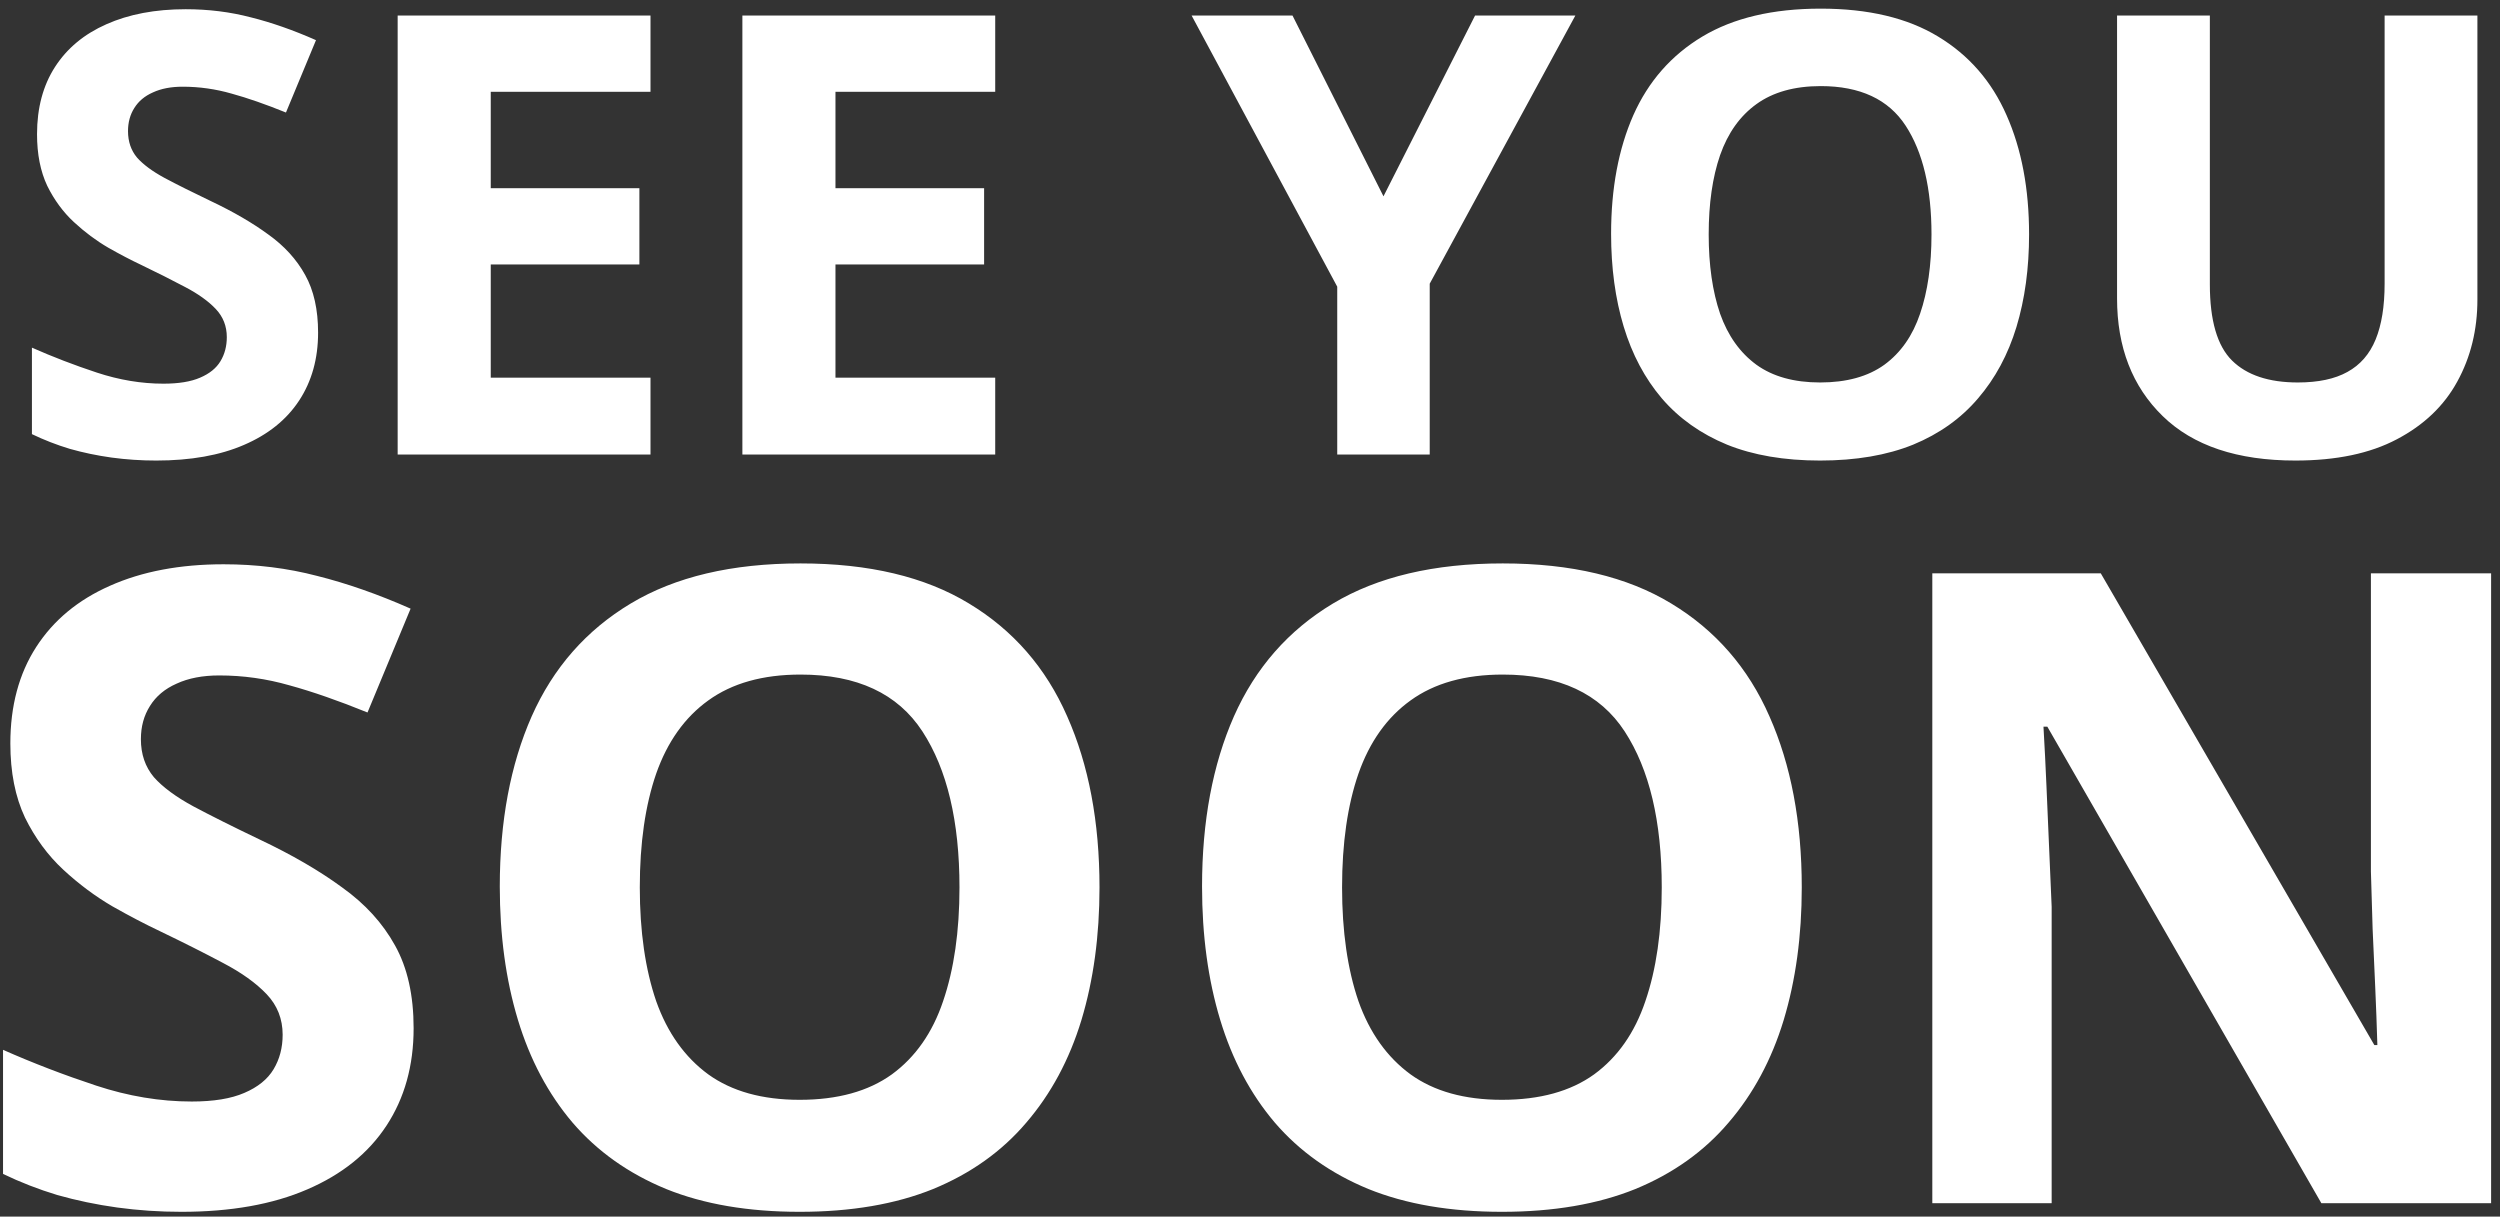 <svg width="187" height="91" viewBox="0 0 187 91" fill="none" xmlns="http://www.w3.org/2000/svg">
<rect x="0" y="0" width="187" height="91" fill="#333333" stroke="none"/>
<path d="M23.793 24.881C23.793 26.828 23.321 28.52 22.378 29.957C21.435 31.395 20.057 32.503 18.245 33.281C16.448 34.06 14.262 34.449 11.687 34.449C10.549 34.449 9.433 34.374 8.34 34.225C7.262 34.075 6.221 33.858 5.218 33.573C4.229 33.274 3.286 32.907 2.388 32.473V26.004C3.945 26.693 5.562 27.314 7.239 27.868C8.916 28.422 10.579 28.699 12.226 28.699C13.364 28.699 14.277 28.549 14.966 28.25C15.67 27.951 16.179 27.539 16.493 27.015C16.808 26.491 16.965 25.892 16.965 25.218C16.965 24.394 16.688 23.69 16.134 23.106C15.58 22.523 14.816 21.976 13.843 21.467C12.884 20.958 11.799 20.411 10.586 19.827C9.822 19.468 8.991 19.034 8.093 18.524C7.194 18 6.341 17.364 5.532 16.615C4.724 15.867 4.057 14.961 3.533 13.898C3.024 12.819 2.77 11.532 2.77 10.034C2.77 8.073 3.219 6.396 4.117 5.003C5.016 3.61 6.296 2.547 7.958 1.813C9.635 1.065 11.612 0.69 13.888 0.69C15.595 0.69 17.219 0.893 18.762 1.297C20.319 1.686 21.944 2.255 23.636 3.004L21.39 8.417C19.877 7.803 18.522 7.331 17.324 7.002C16.126 6.658 14.906 6.485 13.663 6.485C12.795 6.485 12.053 6.628 11.44 6.912C10.825 7.182 10.361 7.571 10.047 8.08C9.732 8.574 9.575 9.151 9.575 9.81C9.575 10.588 9.8 11.247 10.249 11.786C10.713 12.31 11.402 12.819 12.315 13.313C13.244 13.808 14.397 14.384 15.774 15.043C17.451 15.837 18.881 16.668 20.064 17.536C21.262 18.39 22.183 19.4 22.827 20.568C23.471 21.721 23.793 23.159 23.793 24.881ZM48.657 34H29.745V1.162H48.657V6.867H36.708V14.077H47.826V19.782H36.708V28.25H48.657V34ZM74.442 34H55.53V1.162H74.442V6.867H62.493V14.077H73.611V19.782H62.493V28.25H74.442V34ZM103.484 14.684L110.335 1.162H117.837L106.943 21.22V34H100.025V21.444L89.132 1.162H96.679L103.484 14.684ZM151.775 17.536C151.775 20.067 151.461 22.373 150.832 24.454C150.203 26.52 149.245 28.302 147.957 29.8C146.684 31.297 145.067 32.45 143.105 33.259C141.144 34.052 138.823 34.449 136.143 34.449C133.462 34.449 131.141 34.052 129.18 33.259C127.218 32.45 125.593 31.297 124.306 29.8C123.033 28.302 122.082 26.513 121.453 24.432C120.824 22.35 120.51 20.037 120.51 17.491C120.51 14.092 121.064 11.135 122.172 8.619C123.295 6.089 125.017 4.127 127.338 2.734C129.659 1.342 132.609 0.646 136.188 0.646C139.751 0.646 142.679 1.342 144.97 2.734C147.276 4.127 148.983 6.089 150.091 8.619C151.214 11.15 151.775 14.122 151.775 17.536ZM127.81 17.536C127.81 19.827 128.094 21.804 128.663 23.466C129.247 25.113 130.153 26.386 131.381 27.284C132.609 28.168 134.196 28.609 136.143 28.609C138.119 28.609 139.721 28.168 140.949 27.284C142.177 26.386 143.068 25.113 143.622 23.466C144.191 21.804 144.476 19.827 144.476 17.536C144.476 14.092 143.832 11.382 142.544 9.405C141.256 7.429 139.137 6.44 136.188 6.44C134.226 6.44 132.624 6.89 131.381 7.788C130.153 8.672 129.247 9.944 128.663 11.606C128.094 13.254 127.81 15.23 127.81 17.536ZM185.31 1.162V22.41C185.31 24.671 184.808 26.715 183.805 28.542C182.816 30.354 181.312 31.791 179.29 32.855C177.284 33.918 174.753 34.449 171.698 34.449C167.356 34.449 164.047 33.341 161.771 31.125C159.494 28.909 158.356 25.974 158.356 22.32V1.162H165.297V21.265C165.297 23.975 165.851 25.877 166.959 26.97C168.067 28.063 169.707 28.609 171.878 28.609C173.405 28.609 174.641 28.347 175.584 27.823C176.542 27.299 177.246 26.491 177.695 25.398C178.145 24.304 178.369 22.912 178.369 21.22V1.162H185.31ZM30.939 76.916C30.939 79.709 30.262 82.137 28.908 84.199C27.555 86.262 25.578 87.852 22.979 88.969C20.4 90.086 17.264 90.644 13.568 90.644C11.935 90.644 10.335 90.537 8.767 90.322C7.22 90.107 5.727 89.796 4.287 89.388C2.869 88.958 1.516 88.432 0.227 87.809V78.527C2.461 79.516 4.781 80.407 7.188 81.202C9.594 81.997 11.979 82.394 14.342 82.394C15.975 82.394 17.285 82.18 18.273 81.75C19.283 81.32 20.014 80.73 20.465 79.978C20.916 79.226 21.142 78.366 21.142 77.399C21.142 76.218 20.744 75.208 19.949 74.37C19.154 73.532 18.059 72.748 16.662 72.018C15.287 71.287 13.729 70.503 11.989 69.665C10.894 69.149 9.701 68.526 8.412 67.796C7.123 67.044 5.898 66.131 4.738 65.057C3.578 63.982 2.622 62.683 1.87 61.157C1.14 59.61 0.774 57.763 0.774 55.614C0.774 52.8 1.419 50.394 2.708 48.395C3.997 46.398 5.834 44.872 8.219 43.819C10.625 42.745 13.461 42.208 16.727 42.208C19.176 42.208 21.507 42.498 23.72 43.078C25.954 43.637 28.285 44.453 30.713 45.527L27.49 53.294C25.32 52.413 23.376 51.736 21.657 51.264C19.939 50.77 18.188 50.523 16.404 50.523C15.158 50.523 14.095 50.727 13.214 51.135C12.333 51.522 11.667 52.08 11.216 52.81C10.765 53.52 10.539 54.347 10.539 55.292C10.539 56.409 10.861 57.355 11.506 58.128C12.172 58.88 13.16 59.61 14.471 60.319C15.803 61.028 17.457 61.855 19.434 62.801C21.84 63.94 23.892 65.132 25.589 66.378C27.308 67.603 28.629 69.053 29.553 70.728C30.477 72.383 30.939 74.445 30.939 76.916ZM82.243 66.378C82.243 70.009 81.792 73.317 80.89 76.304C79.987 79.269 78.612 81.825 76.765 83.974C74.939 86.122 72.618 87.776 69.804 88.936C66.989 90.075 63.659 90.644 59.813 90.644C55.968 90.644 52.638 90.075 49.823 88.936C47.009 87.776 44.678 86.122 42.83 83.974C41.004 81.825 39.64 79.258 38.737 76.272C37.835 73.285 37.384 69.966 37.384 66.314C37.384 61.437 38.179 57.193 39.769 53.584C41.38 49.953 43.851 47.139 47.181 45.141C50.511 43.143 54.743 42.144 59.878 42.144C64.991 42.144 69.191 43.143 72.478 45.141C75.787 47.139 78.236 49.953 79.826 53.584C81.438 57.215 82.243 61.48 82.243 66.378ZM47.857 66.378C47.857 69.665 48.266 72.501 49.082 74.886C49.92 77.249 51.22 79.075 52.981 80.364C54.743 81.632 57.02 82.266 59.813 82.266C62.649 82.266 64.948 81.632 66.71 80.364C68.472 79.075 69.75 77.249 70.545 74.886C71.361 72.501 71.769 69.665 71.769 66.378C71.769 61.437 70.846 57.548 68.998 54.712C67.15 51.876 64.11 50.458 59.878 50.458C57.063 50.458 54.765 51.102 52.981 52.392C51.22 53.659 49.92 55.485 49.082 57.87C48.266 60.233 47.857 63.069 47.857 66.378ZM134.772 66.378C134.772 70.009 134.321 73.317 133.419 76.304C132.517 79.269 131.142 81.825 129.294 83.974C127.468 86.122 125.147 87.776 122.333 88.936C119.519 90.075 116.188 90.644 112.343 90.644C108.497 90.644 105.167 90.075 102.353 88.936C99.538 87.776 97.207 86.122 95.359 83.974C93.533 81.825 92.169 79.258 91.267 76.272C90.364 73.285 89.913 69.966 89.913 66.314C89.913 61.437 90.708 57.193 92.298 53.584C93.909 49.953 96.38 47.139 99.71 45.141C103.04 43.143 107.272 42.144 112.407 42.144C117.521 42.144 121.721 43.143 125.008 45.141C128.316 47.139 130.766 49.953 132.355 53.584C133.967 57.215 134.772 61.48 134.772 66.378ZM100.387 66.378C100.387 69.665 100.795 72.501 101.611 74.886C102.449 77.249 103.749 79.075 105.511 80.364C107.272 81.632 109.55 82.266 112.343 82.266C115.179 82.266 117.478 81.632 119.239 80.364C121.001 79.075 122.279 77.249 123.074 74.886C123.891 72.501 124.299 69.665 124.299 66.378C124.299 61.437 123.375 57.548 121.527 54.712C119.68 51.876 116.64 50.458 112.407 50.458C109.593 50.458 107.294 51.102 105.511 52.392C103.749 53.659 102.449 55.485 101.611 57.87C100.795 60.233 100.387 63.069 100.387 66.378ZM186.335 90H173.638L153.142 54.357H152.852C152.938 55.84 153.013 57.333 153.077 58.837C153.142 60.341 153.206 61.845 153.271 63.349C153.335 64.831 153.399 66.324 153.464 67.828V90H144.537V42.885H157.138L177.602 78.173H177.827C177.784 76.712 177.73 75.262 177.666 73.822C177.602 72.383 177.537 70.943 177.473 69.504C177.43 68.064 177.387 66.625 177.344 65.186V42.885H186.335V90Z" fill="white"/>
</svg>
